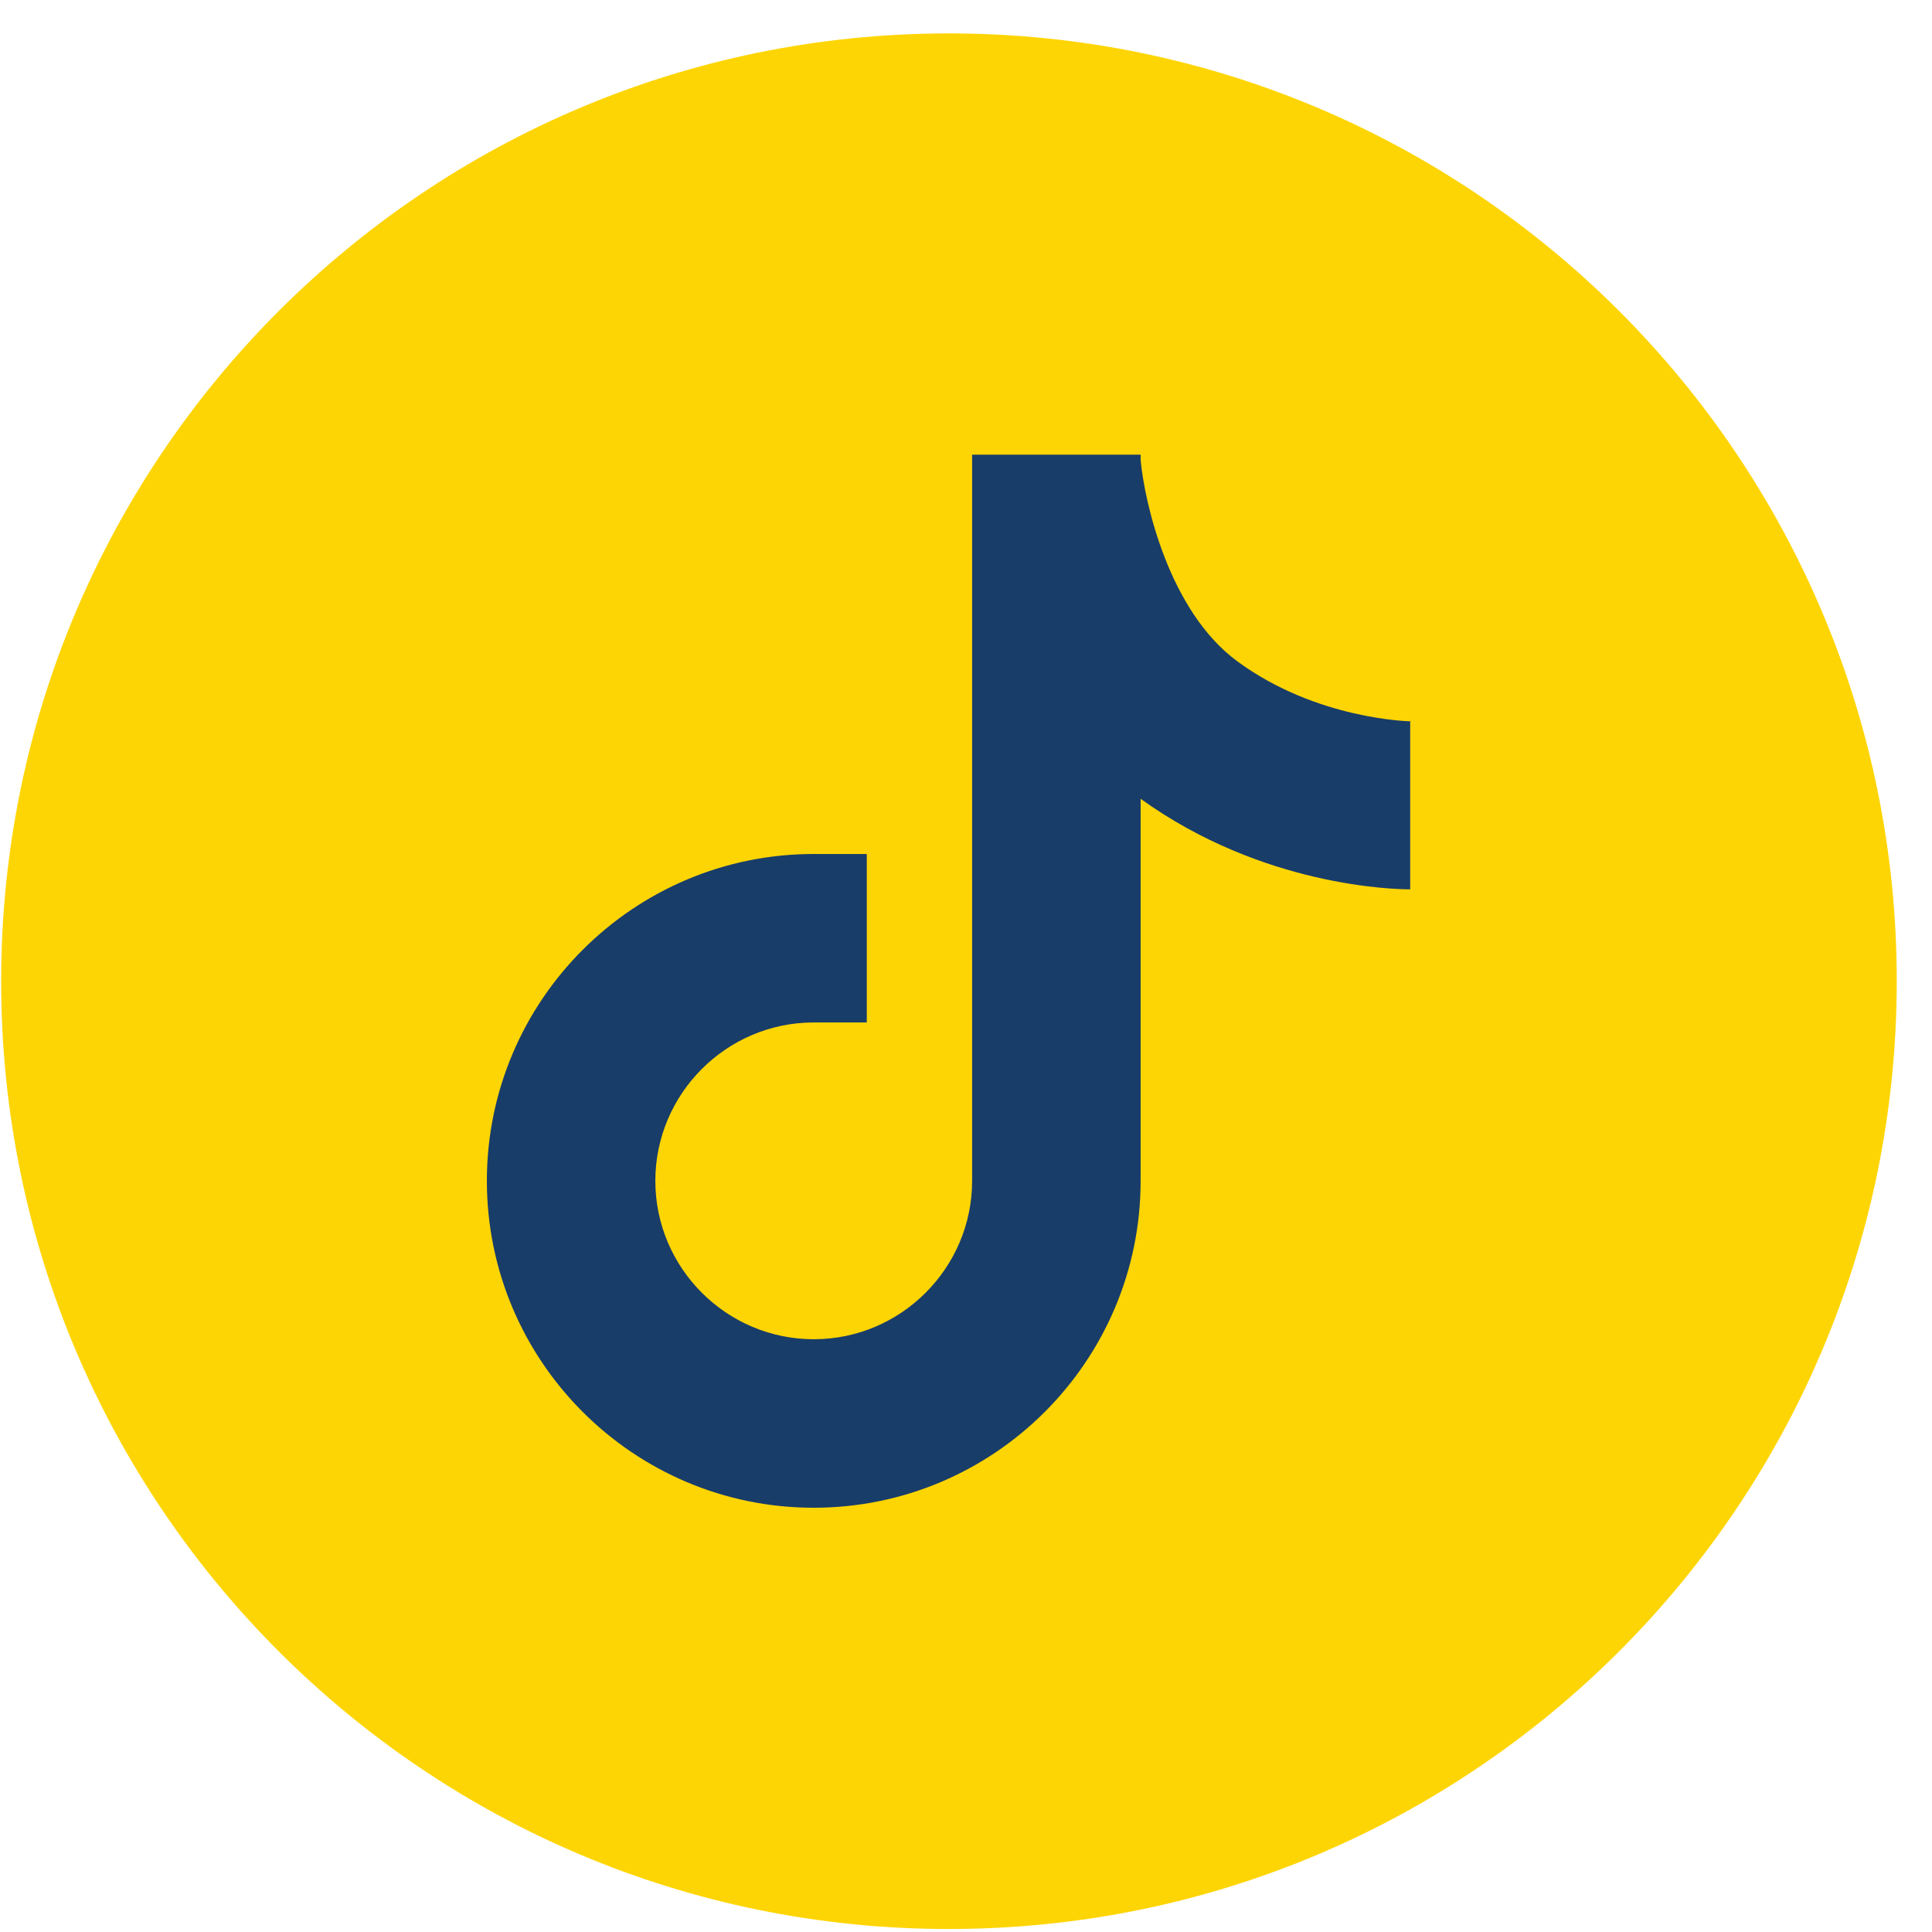 <svg xmlns="http://www.w3.org/2000/svg" width="49" height="49" viewBox="0 0 49 49" fill="none"><path d="M24.067 48.924C37.343 48.924 48.106 38.161 48.106 24.885C48.106 11.609 37.343 0.847 24.067 0.847C10.792 0.847 0.029 11.609 0.029 24.885C0.029 38.161 10.792 48.924 24.067 48.924Z" fill="#FED504"></path><path d="M35.777 18.294C35.755 18.294 33.394 18.251 31.386 16.776C29.634 15.494 29.025 12.706 28.929 11.67V11.531H24.655V29.949C24.655 32.161 22.85 33.966 20.638 33.966C18.427 33.966 16.621 32.161 16.621 29.949C16.621 27.738 18.427 25.932 20.638 25.932H21.984V21.659H20.638C16.066 21.659 12.348 25.377 12.348 29.949C12.348 34.522 16.066 38.24 20.638 38.24C25.211 38.24 28.929 34.522 28.929 29.949V20.259C32.027 22.492 35.382 22.556 35.766 22.556V18.283H35.777V18.294Z" fill="#193D69"></path></svg>